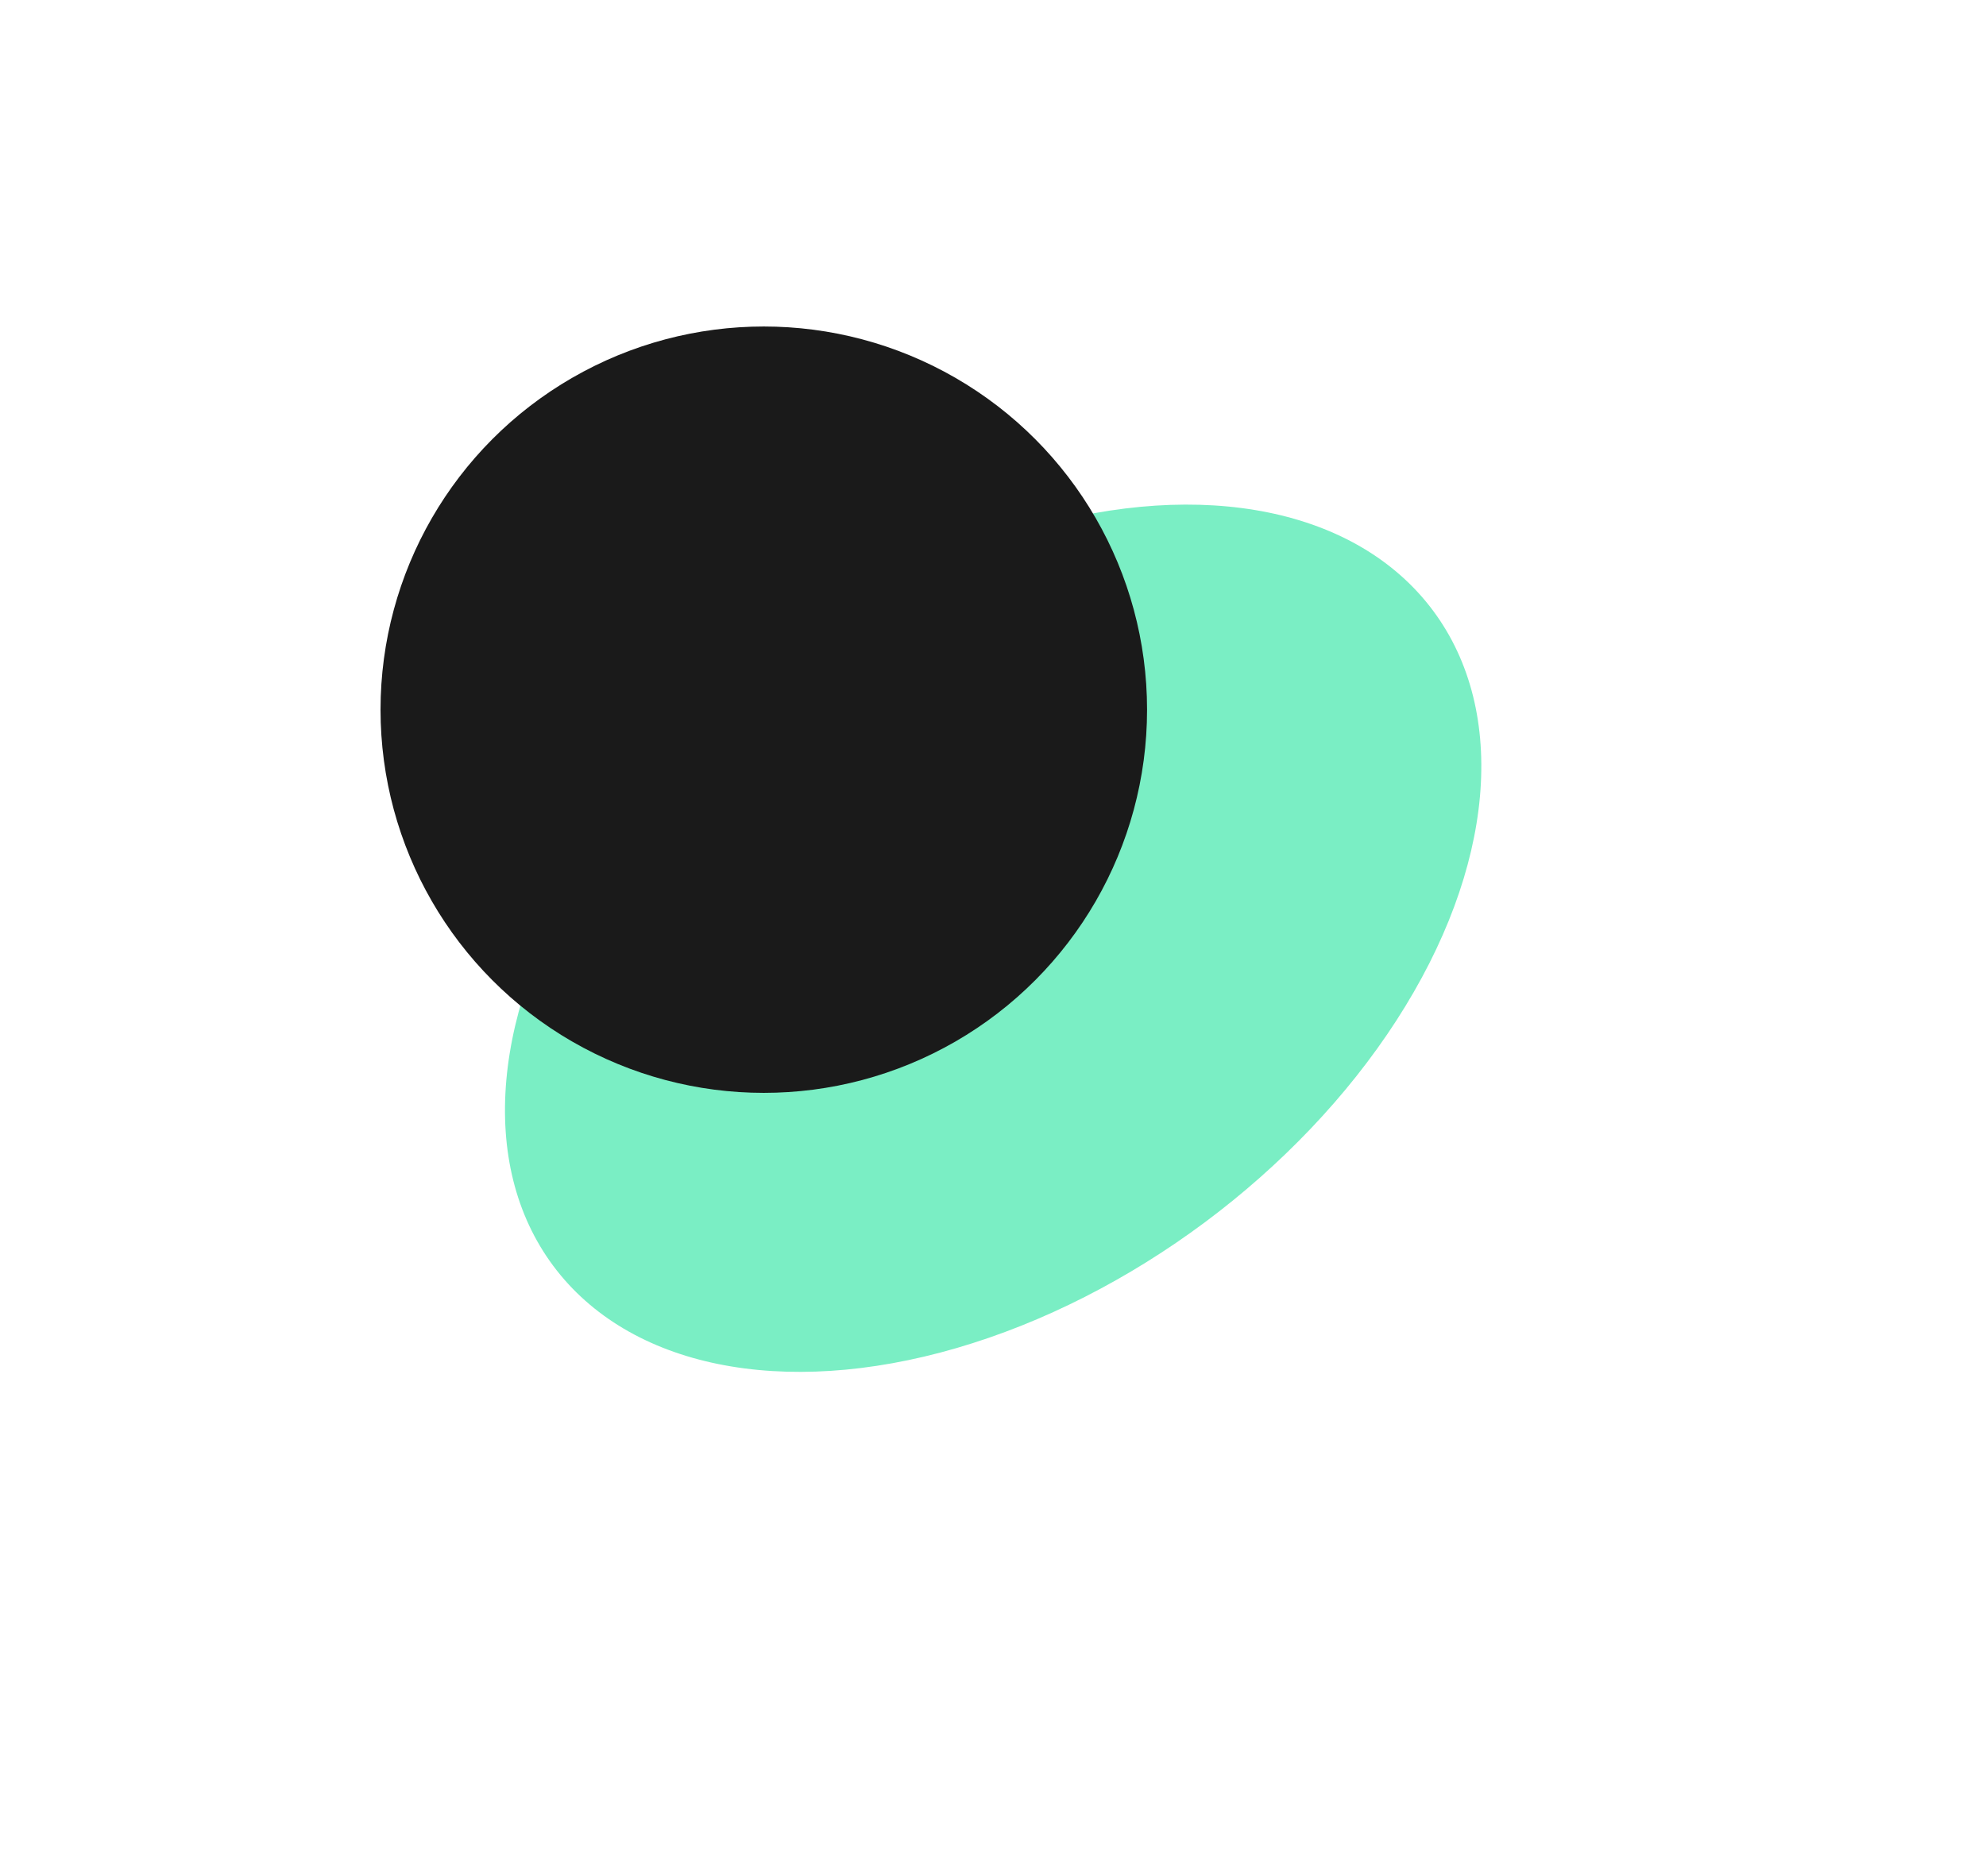 <?xml version="1.0" encoding="UTF-8"?> <svg xmlns="http://www.w3.org/2000/svg" width="2907" height="2747" viewBox="0 0 2907 2747" fill="none"> <g filter="url(#filter0_f_1394_11390)"> <ellipse cx="1453.72" cy="1373.62" rx="802.898" ry="518.637" transform="rotate(-36.681 1453.72 1373.62)" fill="#7AEEC4"></ellipse> </g> <g filter="url(#filter1_f_1394_11390)"> <circle cx="1118" cy="1039" r="561" fill="#1A1A1A"></circle> </g> <defs> <filter id="filter0_f_1394_11390" x="0.991" y="0.761" width="2905.45" height="2745.72" filterUnits="userSpaceOnUse" color-interpolation-filters="sRGB"> <feFlood flood-opacity="0" result="BackgroundImageFix"></feFlood> <feBlend mode="normal" in="SourceGraphic" in2="BackgroundImageFix" result="shape"></feBlend> <feGaussianBlur stdDeviation="369" result="effect1_foregroundBlur_1394_11390"></feGaussianBlur> </filter> <filter id="filter1_f_1394_11390" x="157" y="78" width="1922" height="1922" filterUnits="userSpaceOnUse" color-interpolation-filters="sRGB"> <feFlood flood-opacity="0" result="BackgroundImageFix"></feFlood> <feBlend mode="normal" in="SourceGraphic" in2="BackgroundImageFix" result="shape"></feBlend> <feGaussianBlur stdDeviation="200" result="effect1_foregroundBlur_1394_11390"></feGaussianBlur> </filter> </defs> </svg> 